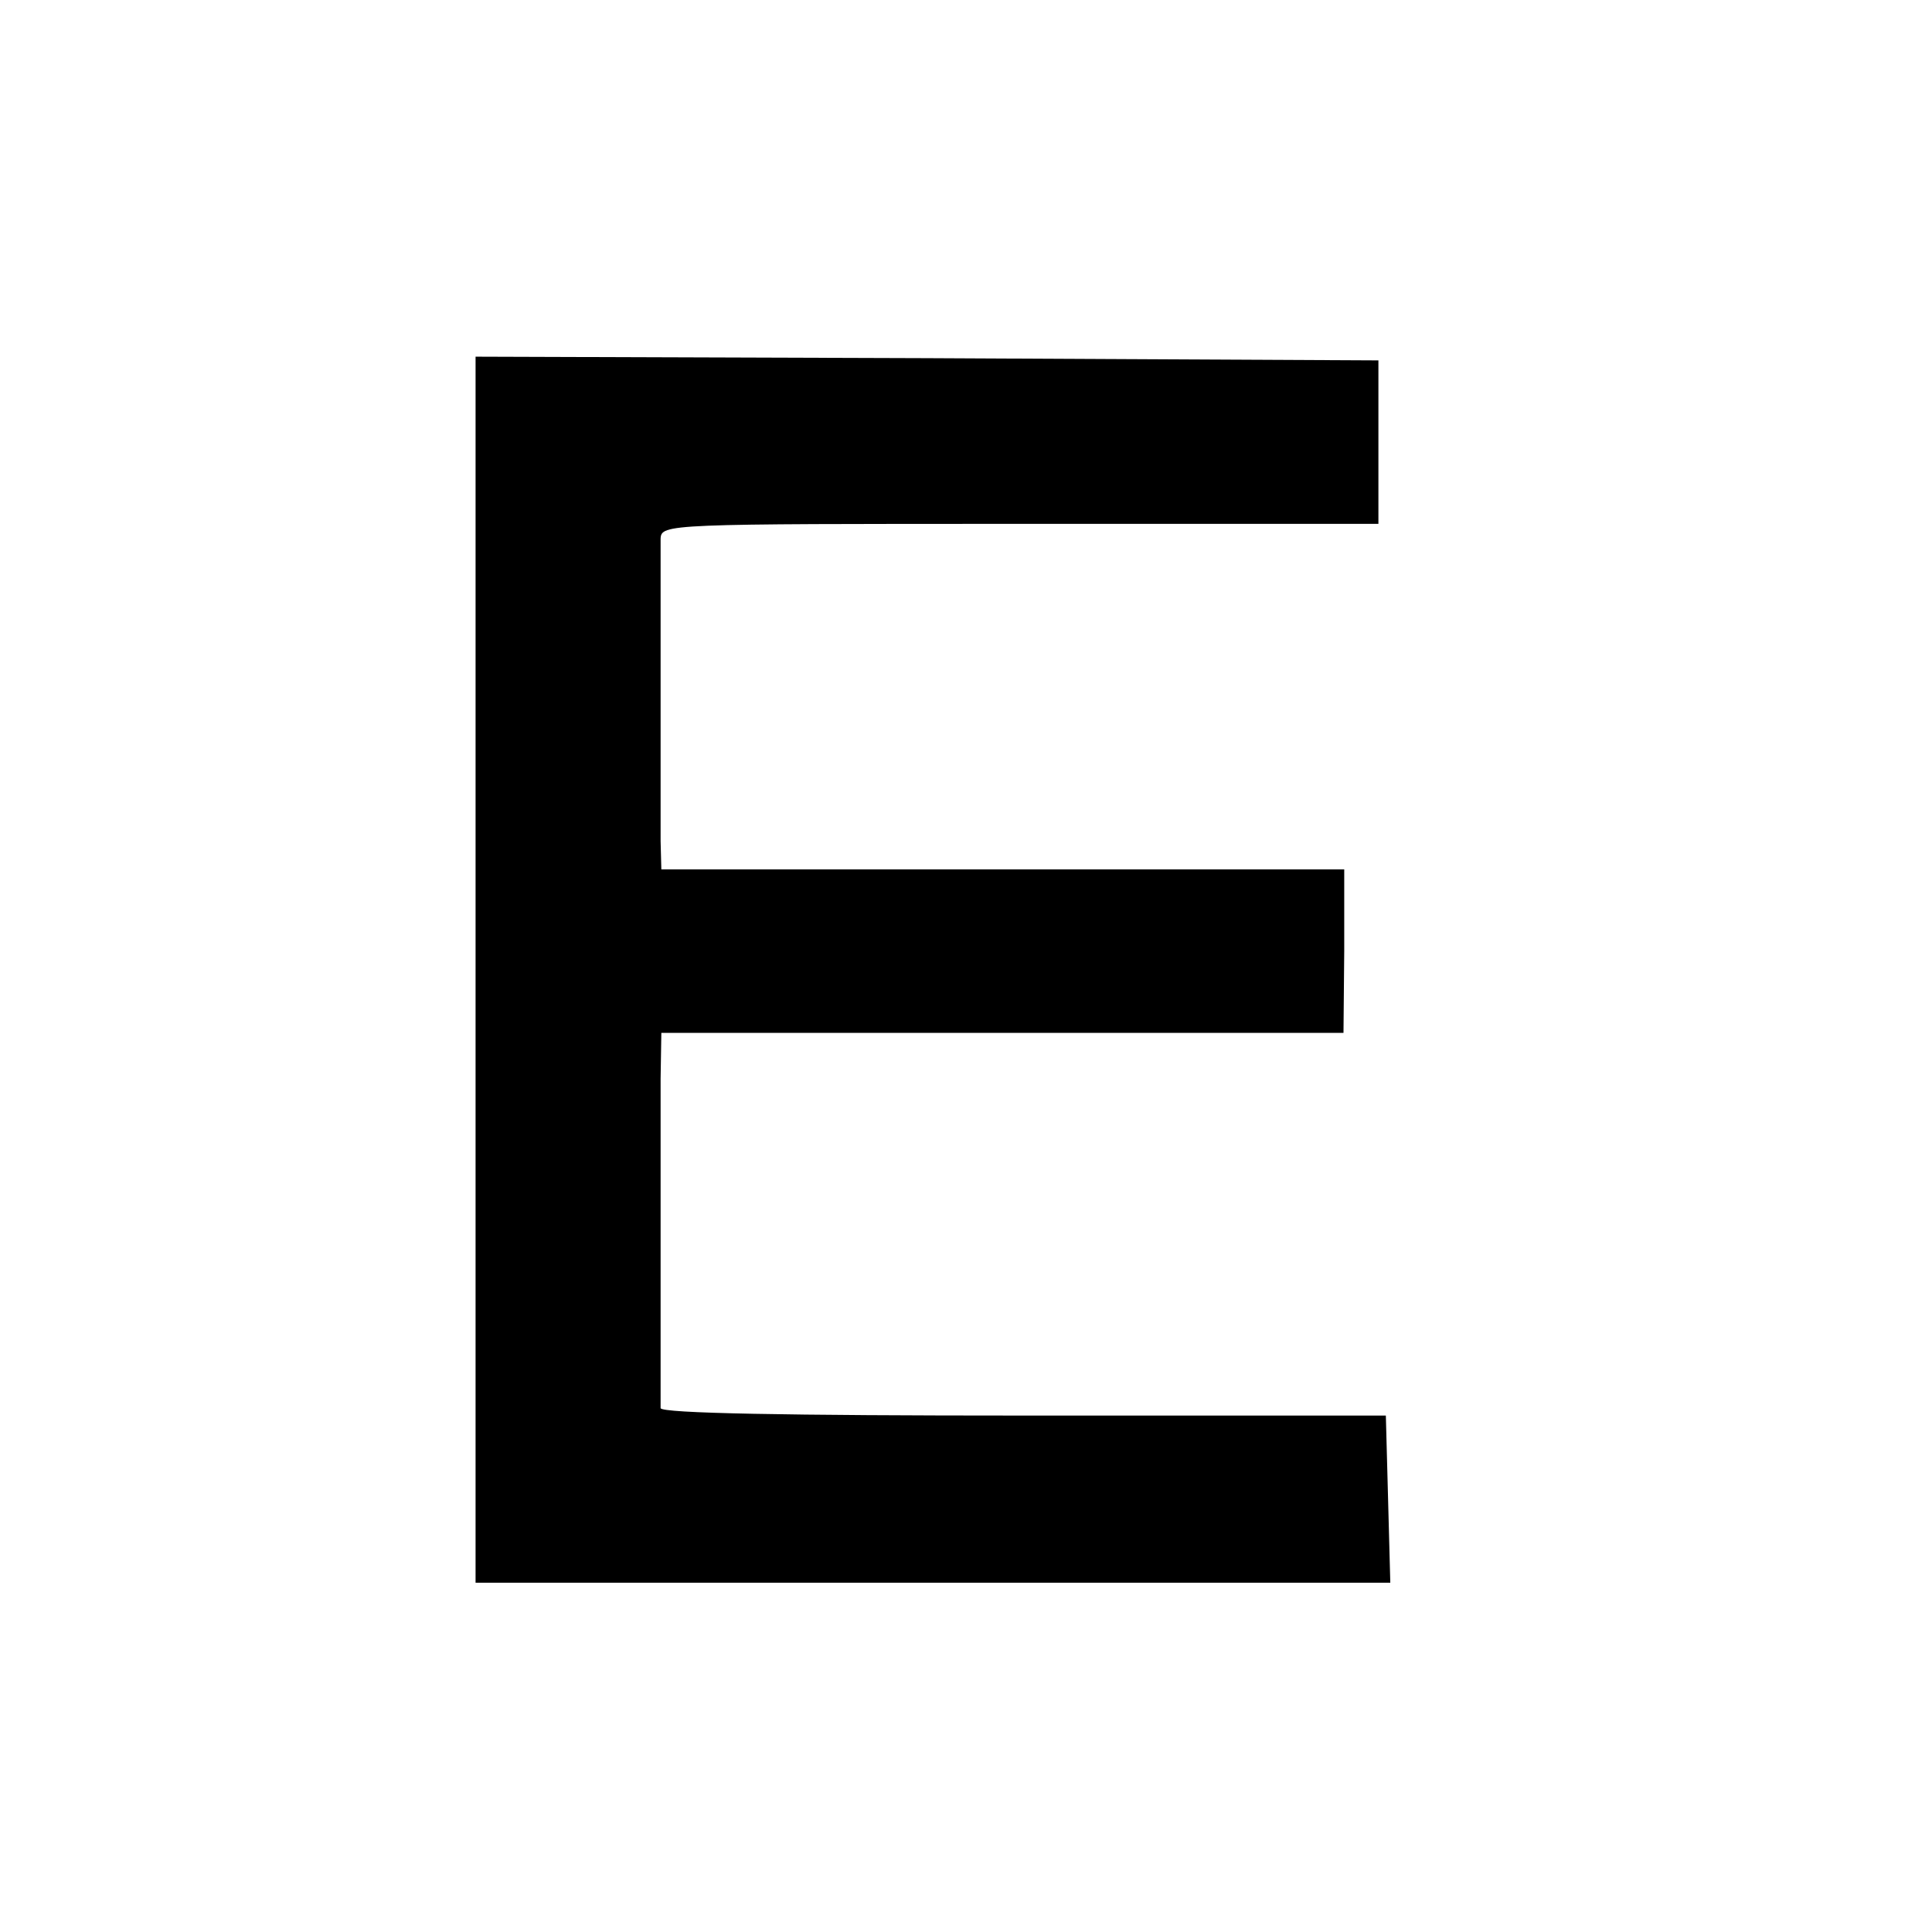 <?xml version="1.0" standalone="no"?>
<!DOCTYPE svg PUBLIC "-//W3C//DTD SVG 20010904//EN"
 "http://www.w3.org/TR/2001/REC-SVG-20010904/DTD/svg10.dtd">
<svg version="1.0" xmlns="http://www.w3.org/2000/svg"
 width="260pt" height="260pt" viewBox="0 0 260 260"
 preserveAspectRatio="xMidYMid meet">
<g transform="translate(0,260) scale(0.1,-0.1)"
fill="#000000" stroke="none">
<path d="M640 1295 l0 -825 615 0 616 0 -3 113 -3 112 -488 0 c-317 0 -487 3
-488 10 0 15 0 370 0 443 l1 62 459 0 459 0 1 110 0 110 -459 0 -460 0 -1 38
c0 47 0 380 0 407 1 20 8 20 483 20 l483 0 0 110 0 110 -607 3 -608 2 0 -825z"/>
</g>
</svg>
